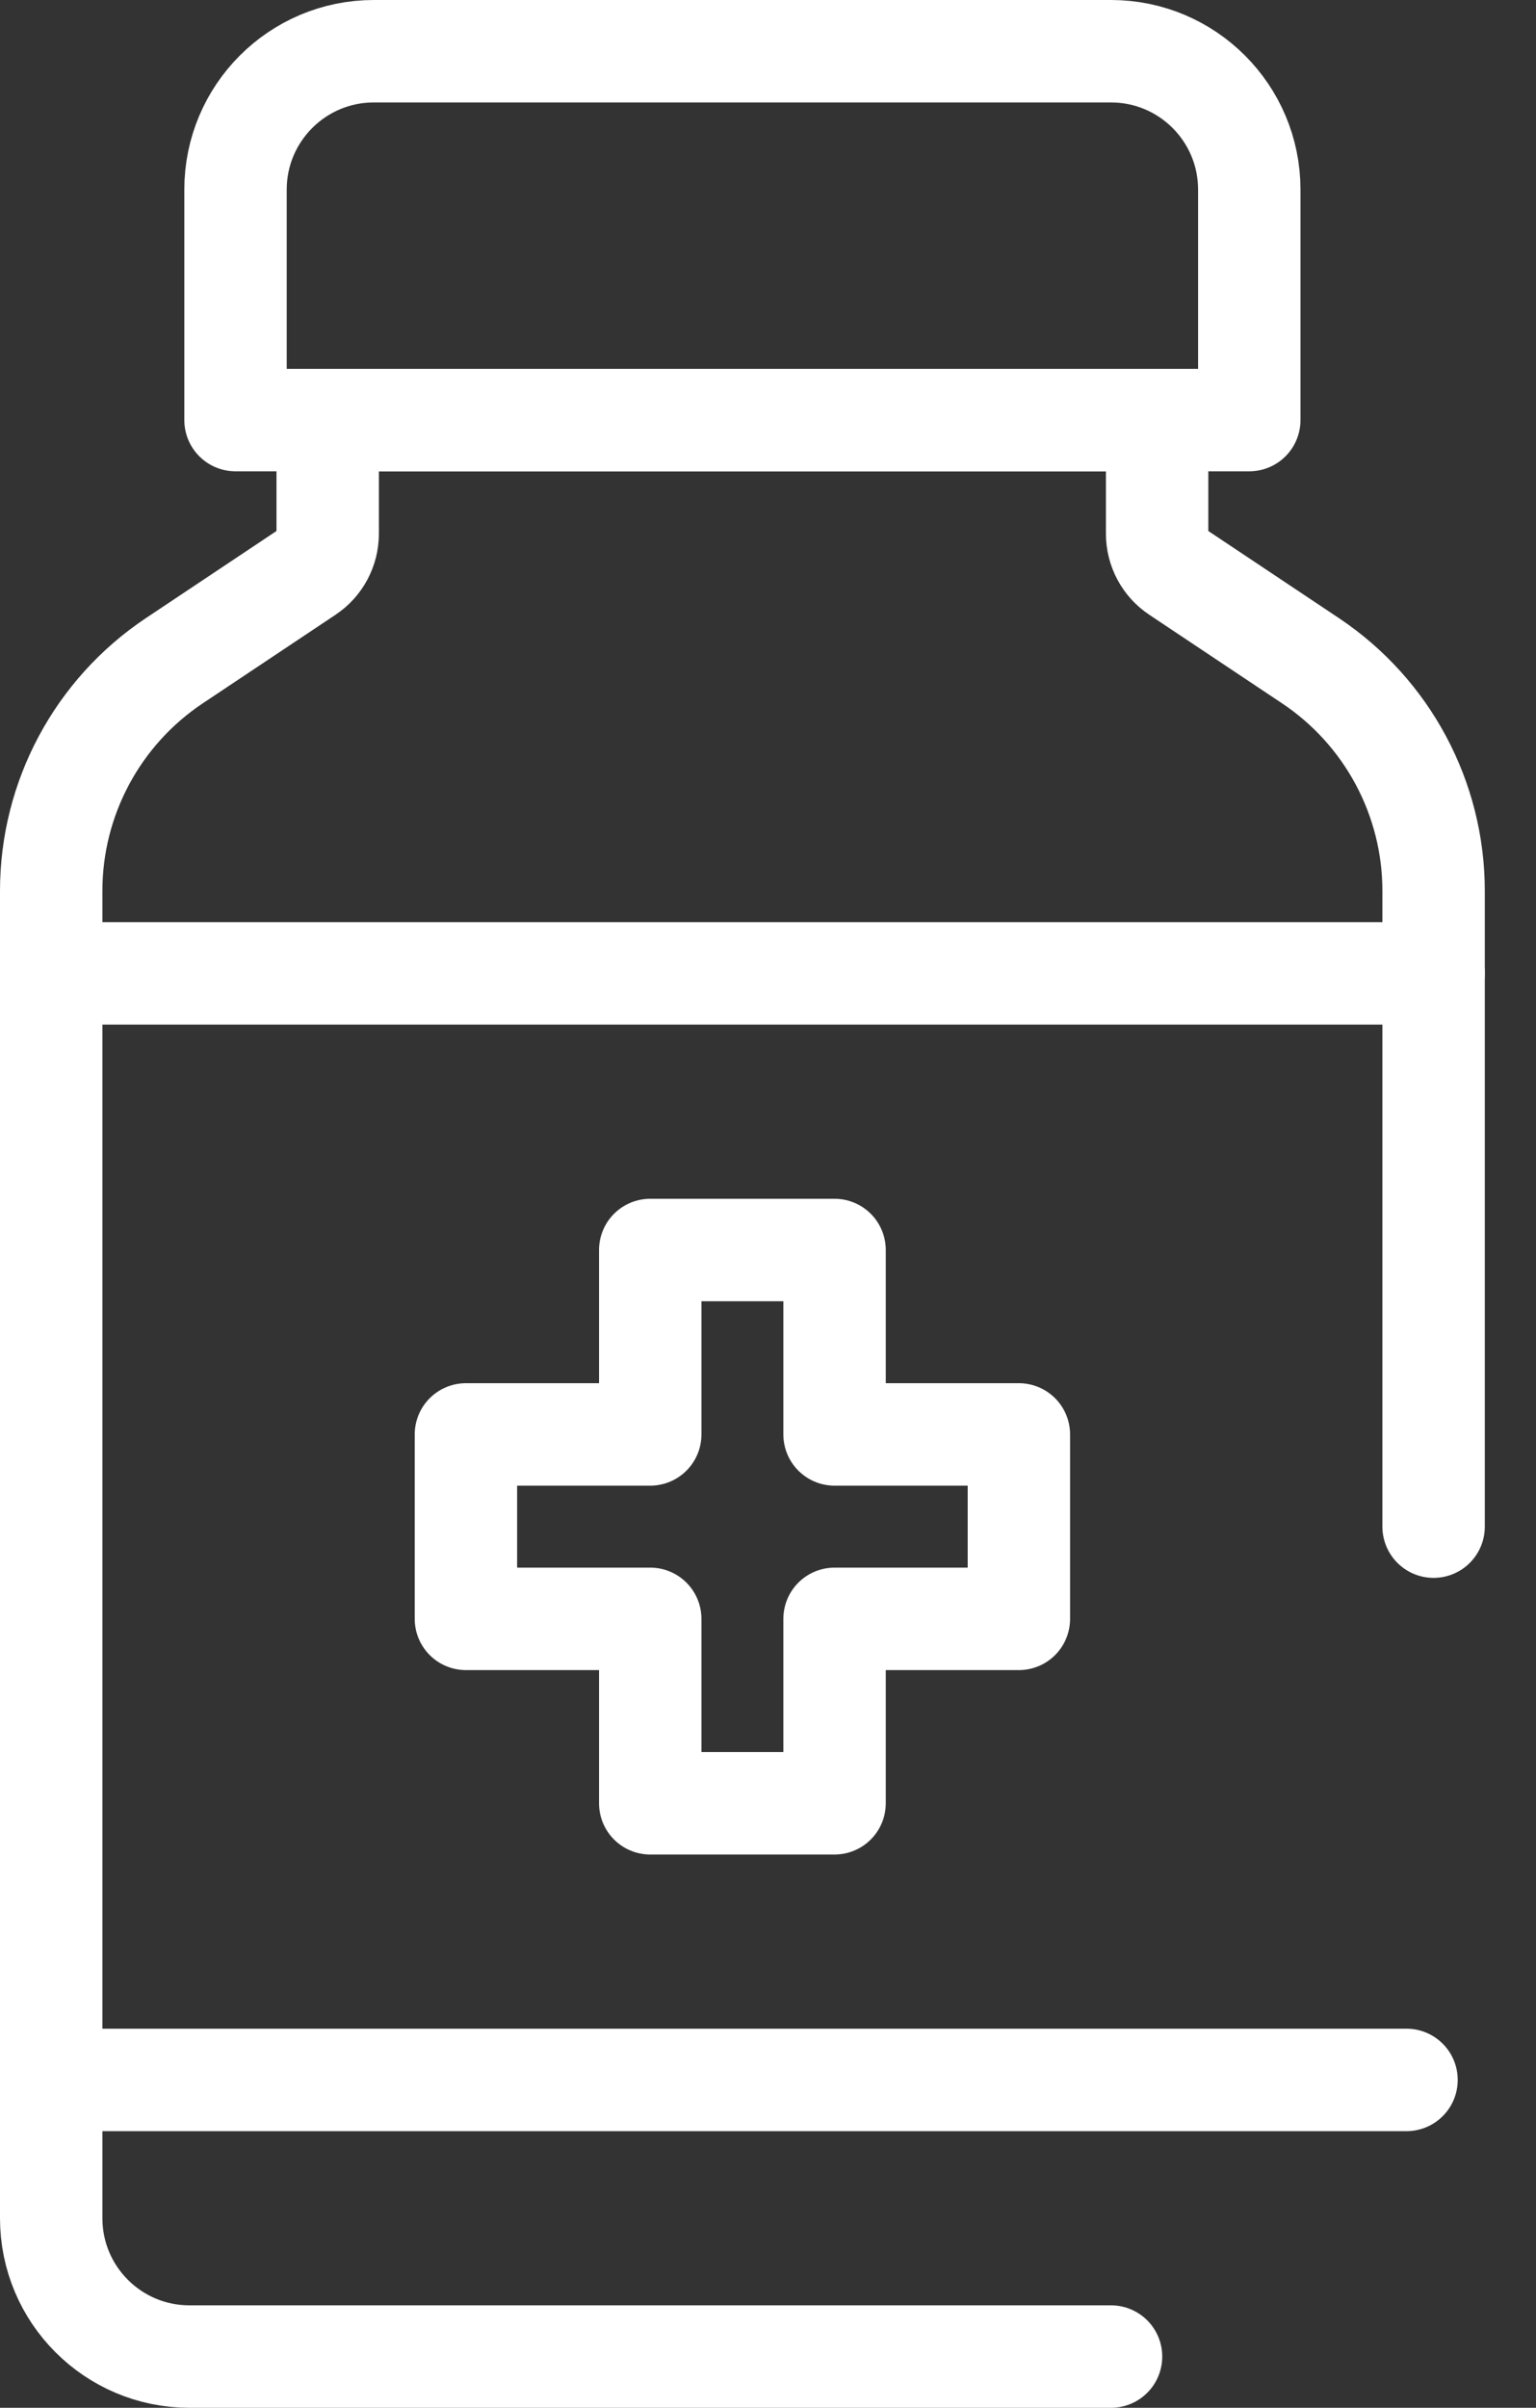 <?xml version="1.0" encoding="UTF-8"?> <svg xmlns="http://www.w3.org/2000/svg" width="30" height="47" viewBox="0 0 30 47" fill="none"><rect x="0" y="0" width="30" height="47" fill="#333333" stroke="none"/><path d="M7.3 1H21.7C23.191 1 24.4 2.21 24.4 3.7V8.2H4.6V3.7C4.6 2.21 5.81 1 7.3 1Z" stroke="white" stroke-width="2" stroke-linejoin="round"></path><path d="M28 29.8V17.39C28 15.585 27.097 13.899 25.595 12.897L23 11.167C22.75 11.001 22.6 10.719 22.6 10.418V8.2H6.4V10.418C6.4 10.719 6.25 11.001 6 11.167L3.405 12.897C1.903 13.899 1 15.585 1 17.39V43.3C1 44.791 2.209 46 3.7 46H21.7" stroke="white" stroke-width="2" stroke-linecap="round" stroke-linejoin="round"></path><path d="M19.9 28H16.3V24.4H12.7V28H9.1V31.6H12.7V35.2H16.3V31.6H19.9V28Z" stroke="white" stroke-width="2" stroke-linecap="round" stroke-linejoin="round"></path><path d="M27.471 40.6H1" stroke="white" stroke-width="2" stroke-linecap="round" stroke-linejoin="round"></path><path d="M1 19H28" stroke="white" stroke-width="2" stroke-linecap="round" stroke-linejoin="round"></path></svg> 
